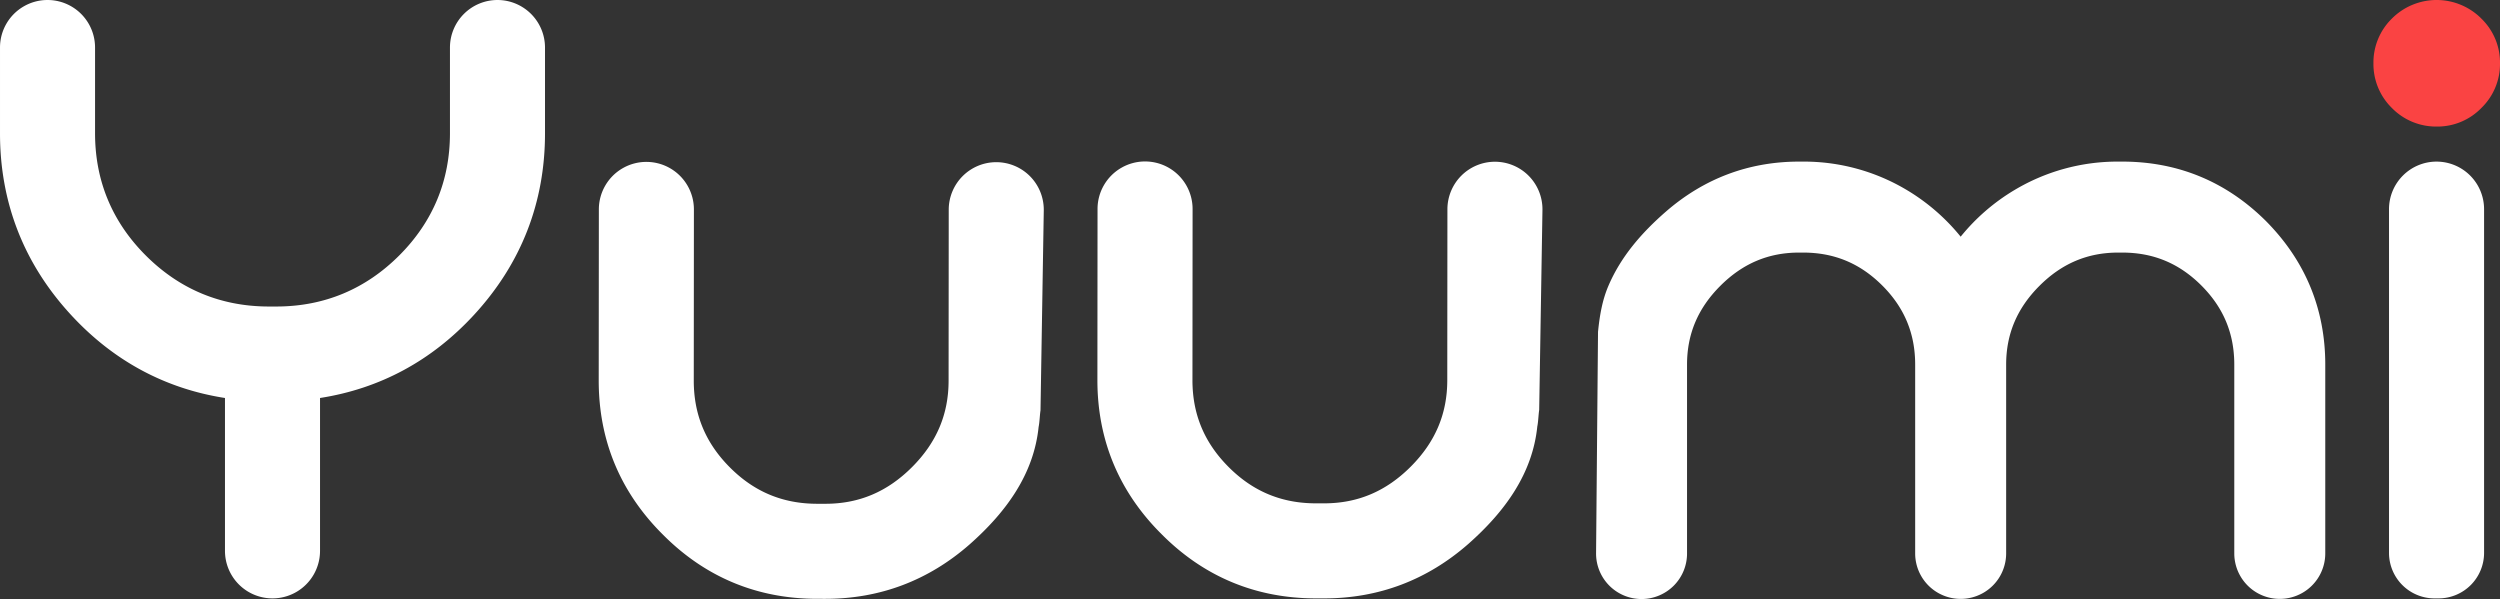 <svg xmlns="http://www.w3.org/2000/svg" xmlns:xlink="http://www.w3.org/1999/xlink" width="1835.844" height="439.966" viewBox="0 0 1835.844 439.966"><rect x="0" y="0" width="1835.844" height="439.966" fill="#333333" stroke="none"/><defs><clipPath id="clip-path"><rect id="Rectangle_6" data-name="Rectangle 6" width="1835.844" height="439.966" transform="translate(0 0)" fill="#fff"></rect></clipPath></defs><g id="Mask_Group_4" data-name="Mask Group 4" clip-path="url(#clip-path)"><path id="Path_20" data-name="Path 20" d="M365.318,0a34.94,34.94,0,0,0-34.9,34.9v63.01c0,34.794-12.53,64.964-37.235,89.675-24.732,24.726-54.915,37.346-89.672,37.5h-6.731c-34.828-.159-65.025-12.778-89.751-37.5C82.327,162.881,69.8,132.711,69.8,97.912V34.9A34.9,34.9,0,1,0,0,34.9v63.01c0,50.924,17.536,95.775,52.126,133.305,30.987,33.65,69,54.163,113.08,61.044V404.52a34.9,34.9,0,0,0,69.8,0V292.261c44.077-6.882,82.09-27.392,113.075-61.034,34.6-37.541,52.136-82.4,52.136-133.316V34.9A34.944,34.944,0,0,0,365.318,0" transform="translate(0.002 0)" fill="#fff"></path><g id="Group_7" data-name="Group 7" transform="translate(805.859 118.567)"><path id="Path_21" data-name="Path 21" d="M597.008,45.086a34.935,34.935,0,0,0-34.923,34.87l-.1,125.618c-.018,24.66-8.831,45.442-26.935,63.522s-38.907,26.861-63.572,26.84l-5.986,0c-25.218-.021-46.174-8.744-64.072-26.671s-26.583-38.806-26.562-63.837l.1-125.618a34.9,34.9,0,0,0-69.8-.055l-.1,125.618c-.034,43.968,15.8,82.03,47.017,113.094,31.077,31.33,69.22,47.236,113.368,47.27l5.983.005c40.122.032,75.835-13.465,106.172-40.135,27-23.893,46.961-51.679,50.488-86.092.744-3.559.821-8.482,1.387-12.164l2.409-147.326a34.9,34.9,0,0,0-34.87-34.936" transform="translate(-305.054 -44.883)" fill="#fff"></path></g><path id="Path_22" data-name="Path 22" d="M597.008,45.086a34.935,34.935,0,0,0-34.923,34.87l-.1,125.618c-.018,24.66-8.831,45.442-26.935,63.522s-38.907,26.861-63.572,26.84l-5.986,0c-25.218-.021-46.174-8.744-64.072-26.671s-26.583-38.806-26.562-63.837l.1-125.618a34.9,34.9,0,0,0-69.8-.055l-.1,125.618c-.034,43.968,15.8,82.03,47.017,113.094,31.077,31.33,69.22,47.236,113.368,47.27l5.983.005c40.122.032,75.835-13.465,106.172-40.135,27-23.893,46.961-51.679,50.488-86.092.744-3.559.821-8.482,1.387-12.164l2.409-147.326a34.9,34.9,0,0,0-34.87-34.936" transform="translate(134.603 74.006)" fill="#fff"></path><path id="Path_23" data-name="Path 23" d="M830.075,44.922h-2.993A147.307,147.307,0,0,0,751.1,65.7a149.035,149.035,0,0,0-39.692,34.353A149.494,149.494,0,0,0,671.64,65.657a147.206,147.206,0,0,0-75.909-20.735h-2.993c-36.627,0-69.355,12.207-97.3,36.3-18.452,16.011-33.518,33.477-42.711,54.952-4.407,10.3-6.374,21.323-7.624,33.773l-1.427,162.3a33.4,33.4,0,1,0,66.793.024V194.006c0-22.468,7.991-41.382,24.436-57.829s35.37-24.446,57.832-24.446h2.993c22.832,0,41.836,7.907,58.1,24.171S678,171.176,678,194.006V332.819a33.406,33.406,0,0,0,66.811,0V194.006c0-22.468,7.991-41.382,24.435-57.829s35.37-24.446,57.832-24.446h2.993c22.832,0,41.836,7.907,58.1,24.171s24.169,35.274,24.169,58.1V332.819a33.406,33.406,0,0,0,66.811,0V194.006c0-40.856-14.672-76.34-43.649-105.517C906.4,59.581,870.932,44.922,830.075,44.922" transform="translate(728.383 73.748)" fill="#fff"></path><path id="Path_24" data-name="Path 24" d="M699,44.922a34.945,34.945,0,0,0-34.9,34.9V332.277a33.434,33.434,0,0,0,33.4,33.4h3.017a33.435,33.435,0,0,0,33.394-33.4V79.827a34.942,34.942,0,0,0-34.9-34.9" transform="translate(1090.241 73.748)" fill="#fff"></path><path id="Path_25" data-name="Path 25" d="M706.236,92.937a44.941,44.941,0,0,0,32.81-13.663,44.958,44.958,0,0,0,13.66-32.8,44.929,44.929,0,0,0-13.665-32.8V13.66a46.373,46.373,0,0,0-65.823.087A45.127,45.127,0,0,0,659.768,46.47,45.158,45.158,0,0,0,673.2,79.185a45.361,45.361,0,0,0,33.032,13.753" transform="translate(1083.138 0)" fill="#fa4343"></path></g></svg>